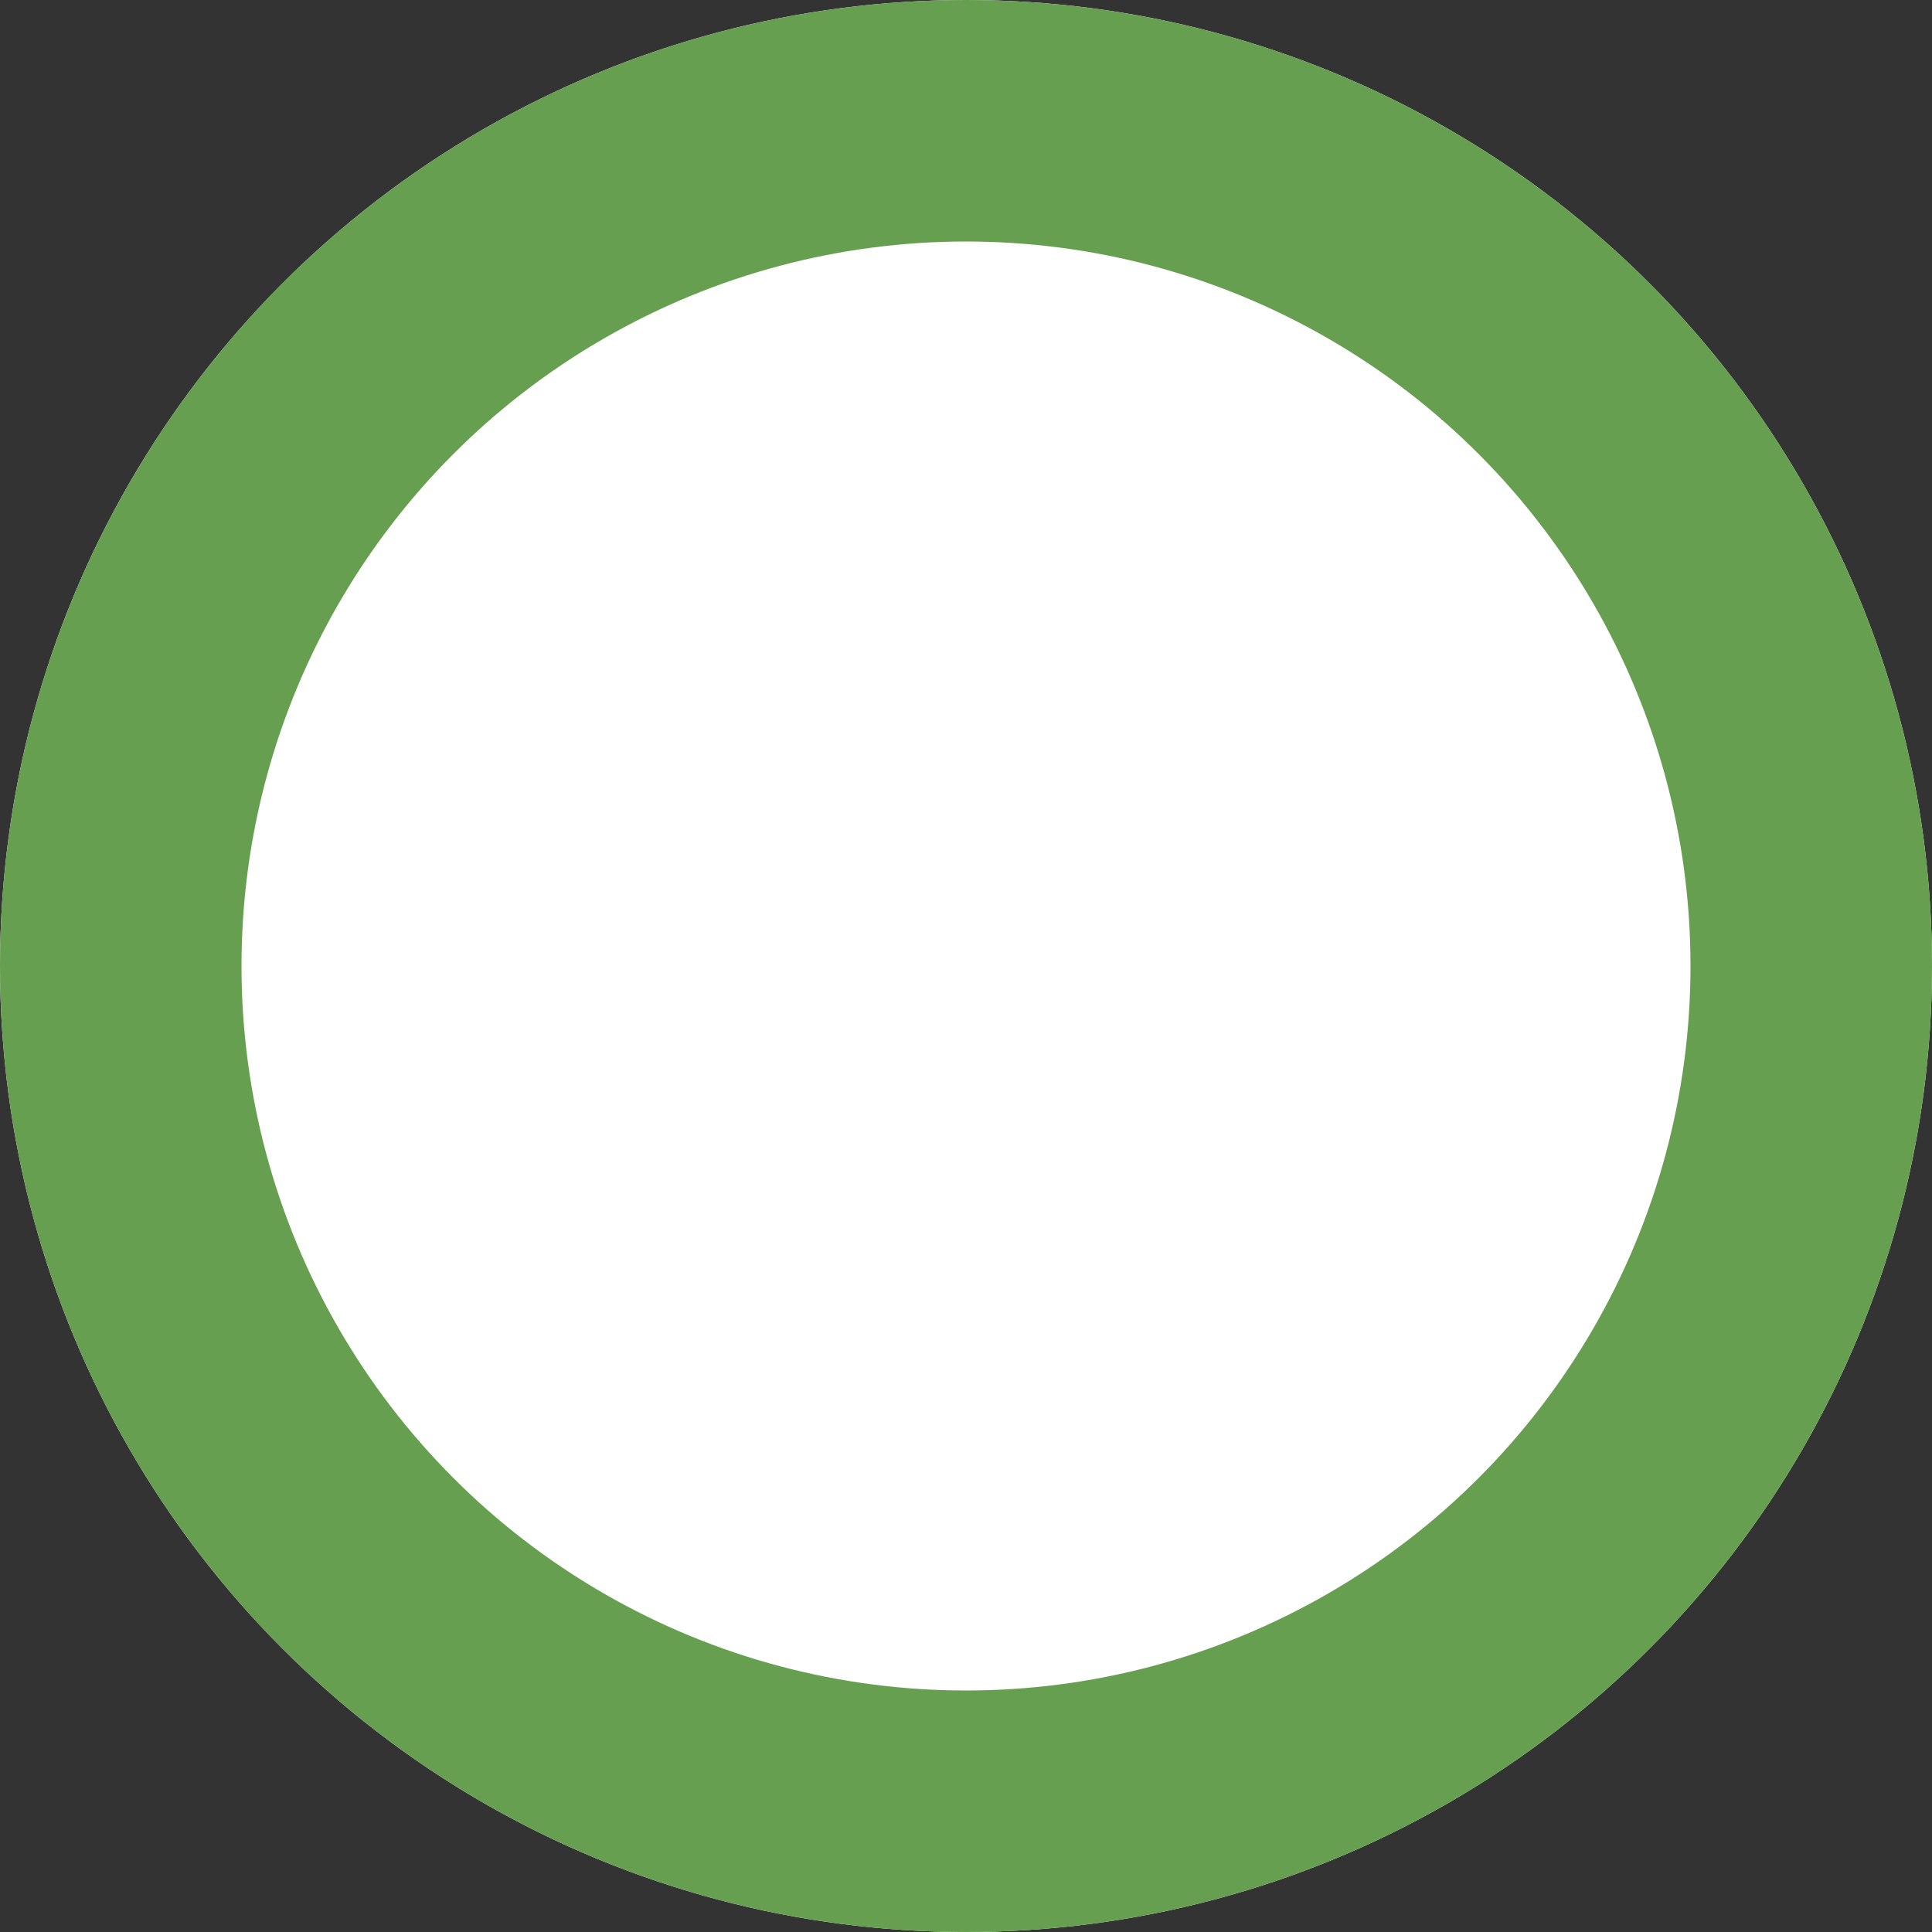 <svg xmlns="http://www.w3.org/2000/svg" width="32" height="32"><rect width="100%" height="100%" fill="#333333" stroke="none"/><g fill="#fff" stroke="#669f4f" stroke-width="4"><circle cx="16" cy="16" r="16" stroke="none"/><circle cx="16" cy="16" r="14" fill="none"/></g></svg>